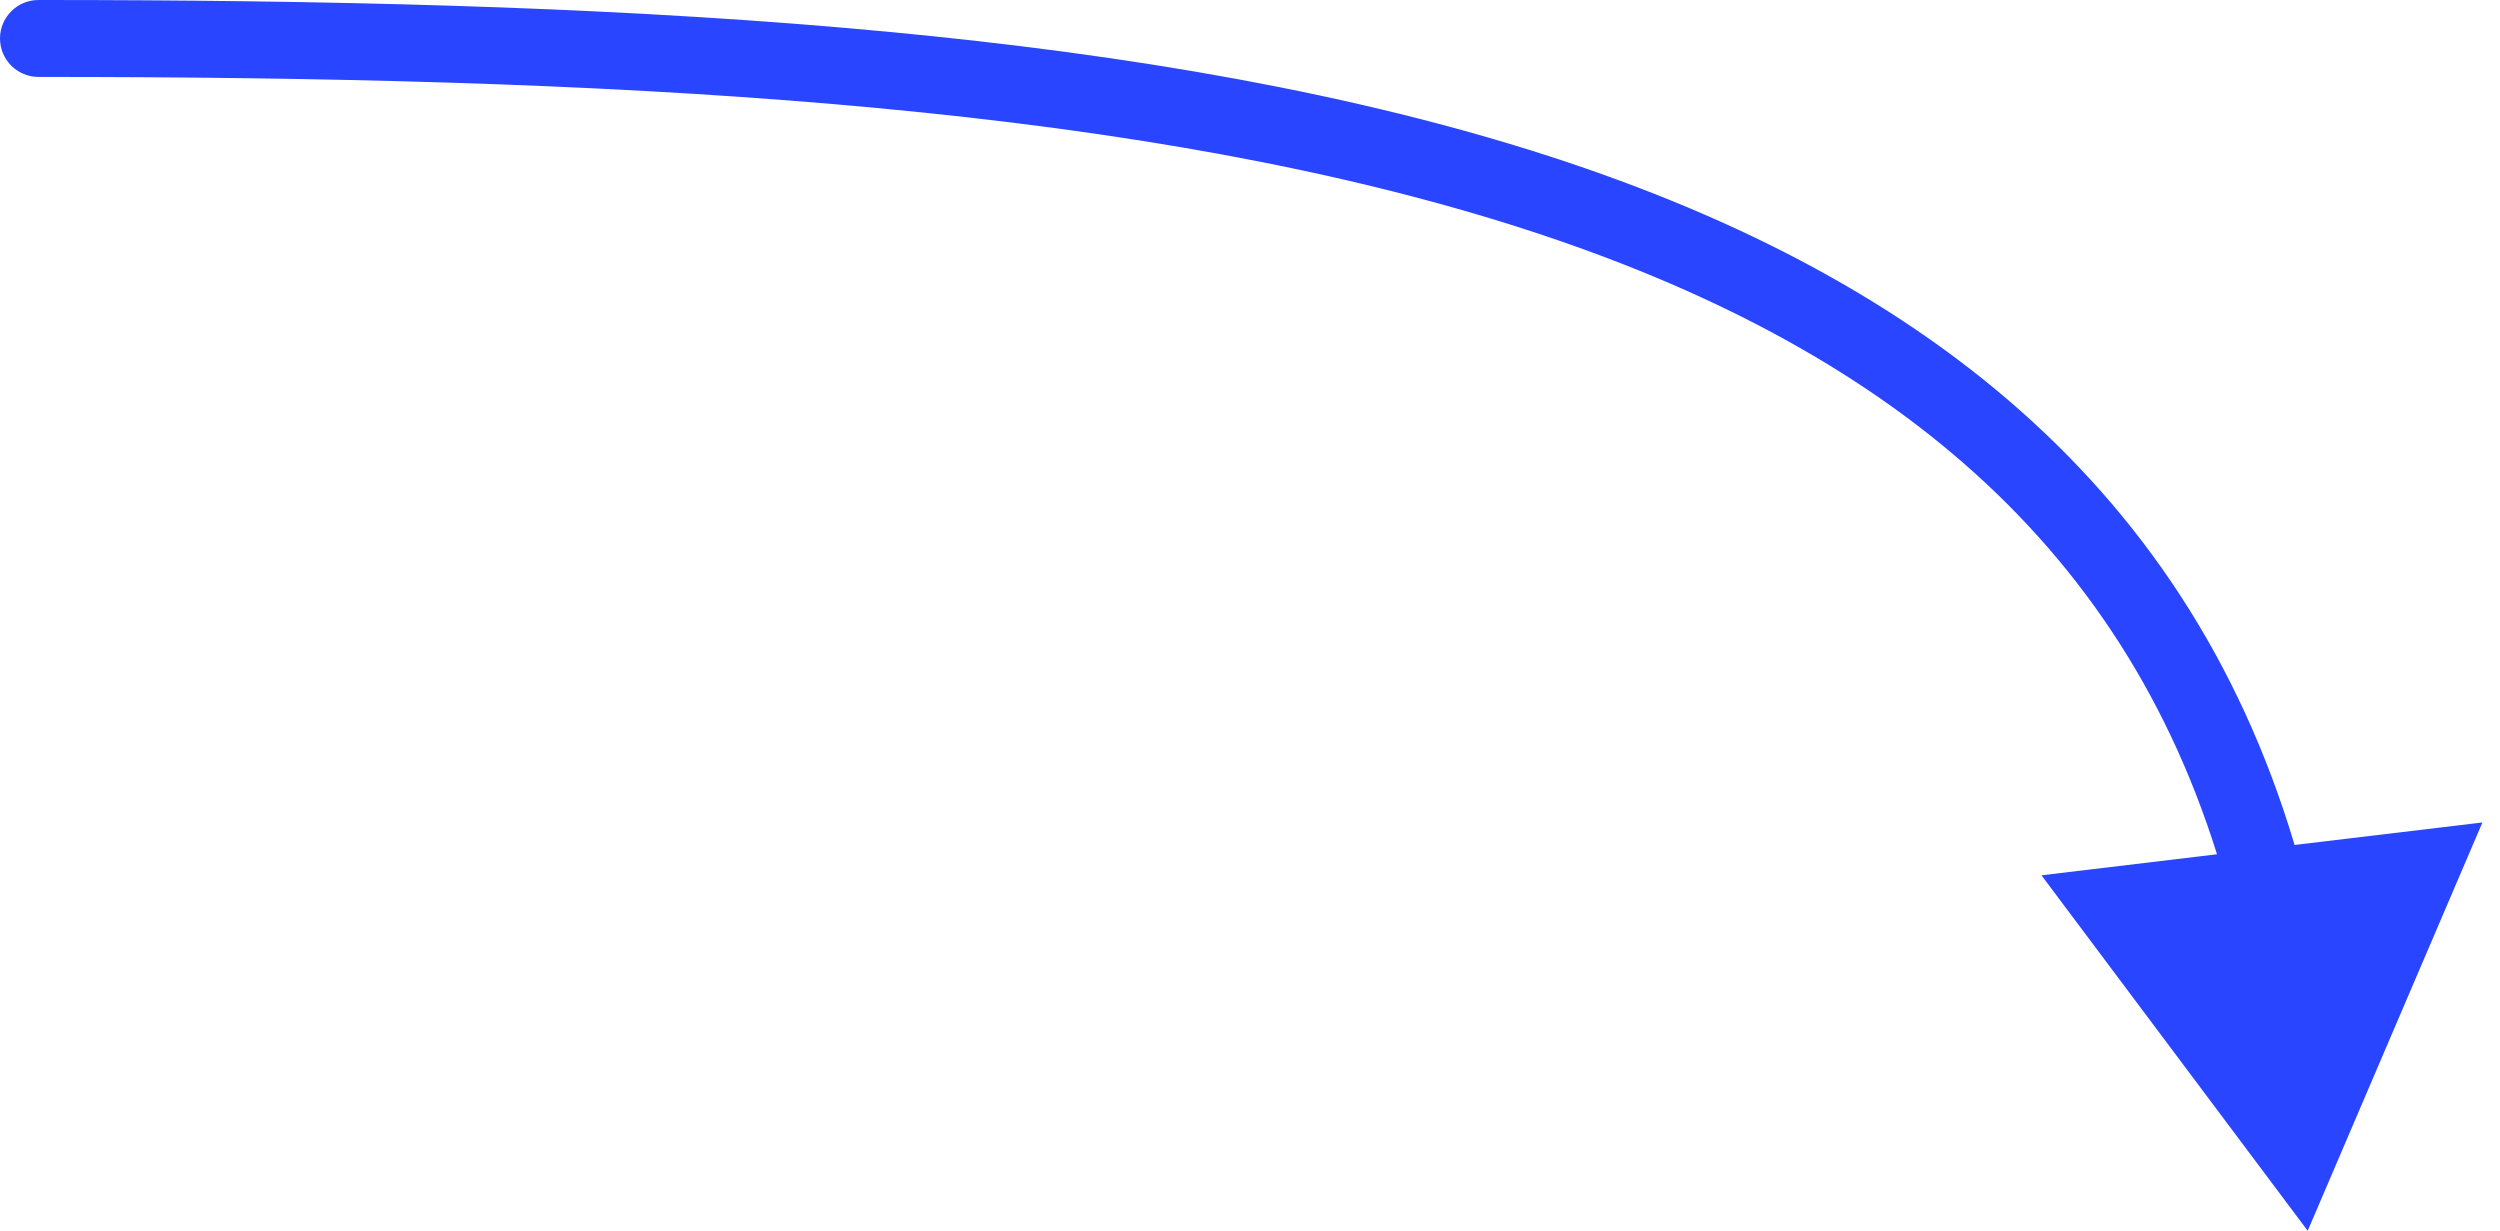 <?xml version="1.0" encoding="UTF-8"?> <svg xmlns="http://www.w3.org/2000/svg" width="65" height="32" viewBox="0 0 65 32" fill="none"><path fill-rule="evenodd" clip-rule="evenodd" d="M0 1C0 0.448 0.448 0 1 0C15.741 0 29.068 0.647 39.377 3.779C49.448 6.838 56.779 12.321 59.659 21.969L64.543 21.384L60 32L53.078 22.758L57.642 22.211C54.945 13.607 48.335 8.591 38.796 5.693C28.802 2.656 15.746 2 1 2C0.448 2 0 1.552 0 1Z" fill="#2945FF"></path></svg> 